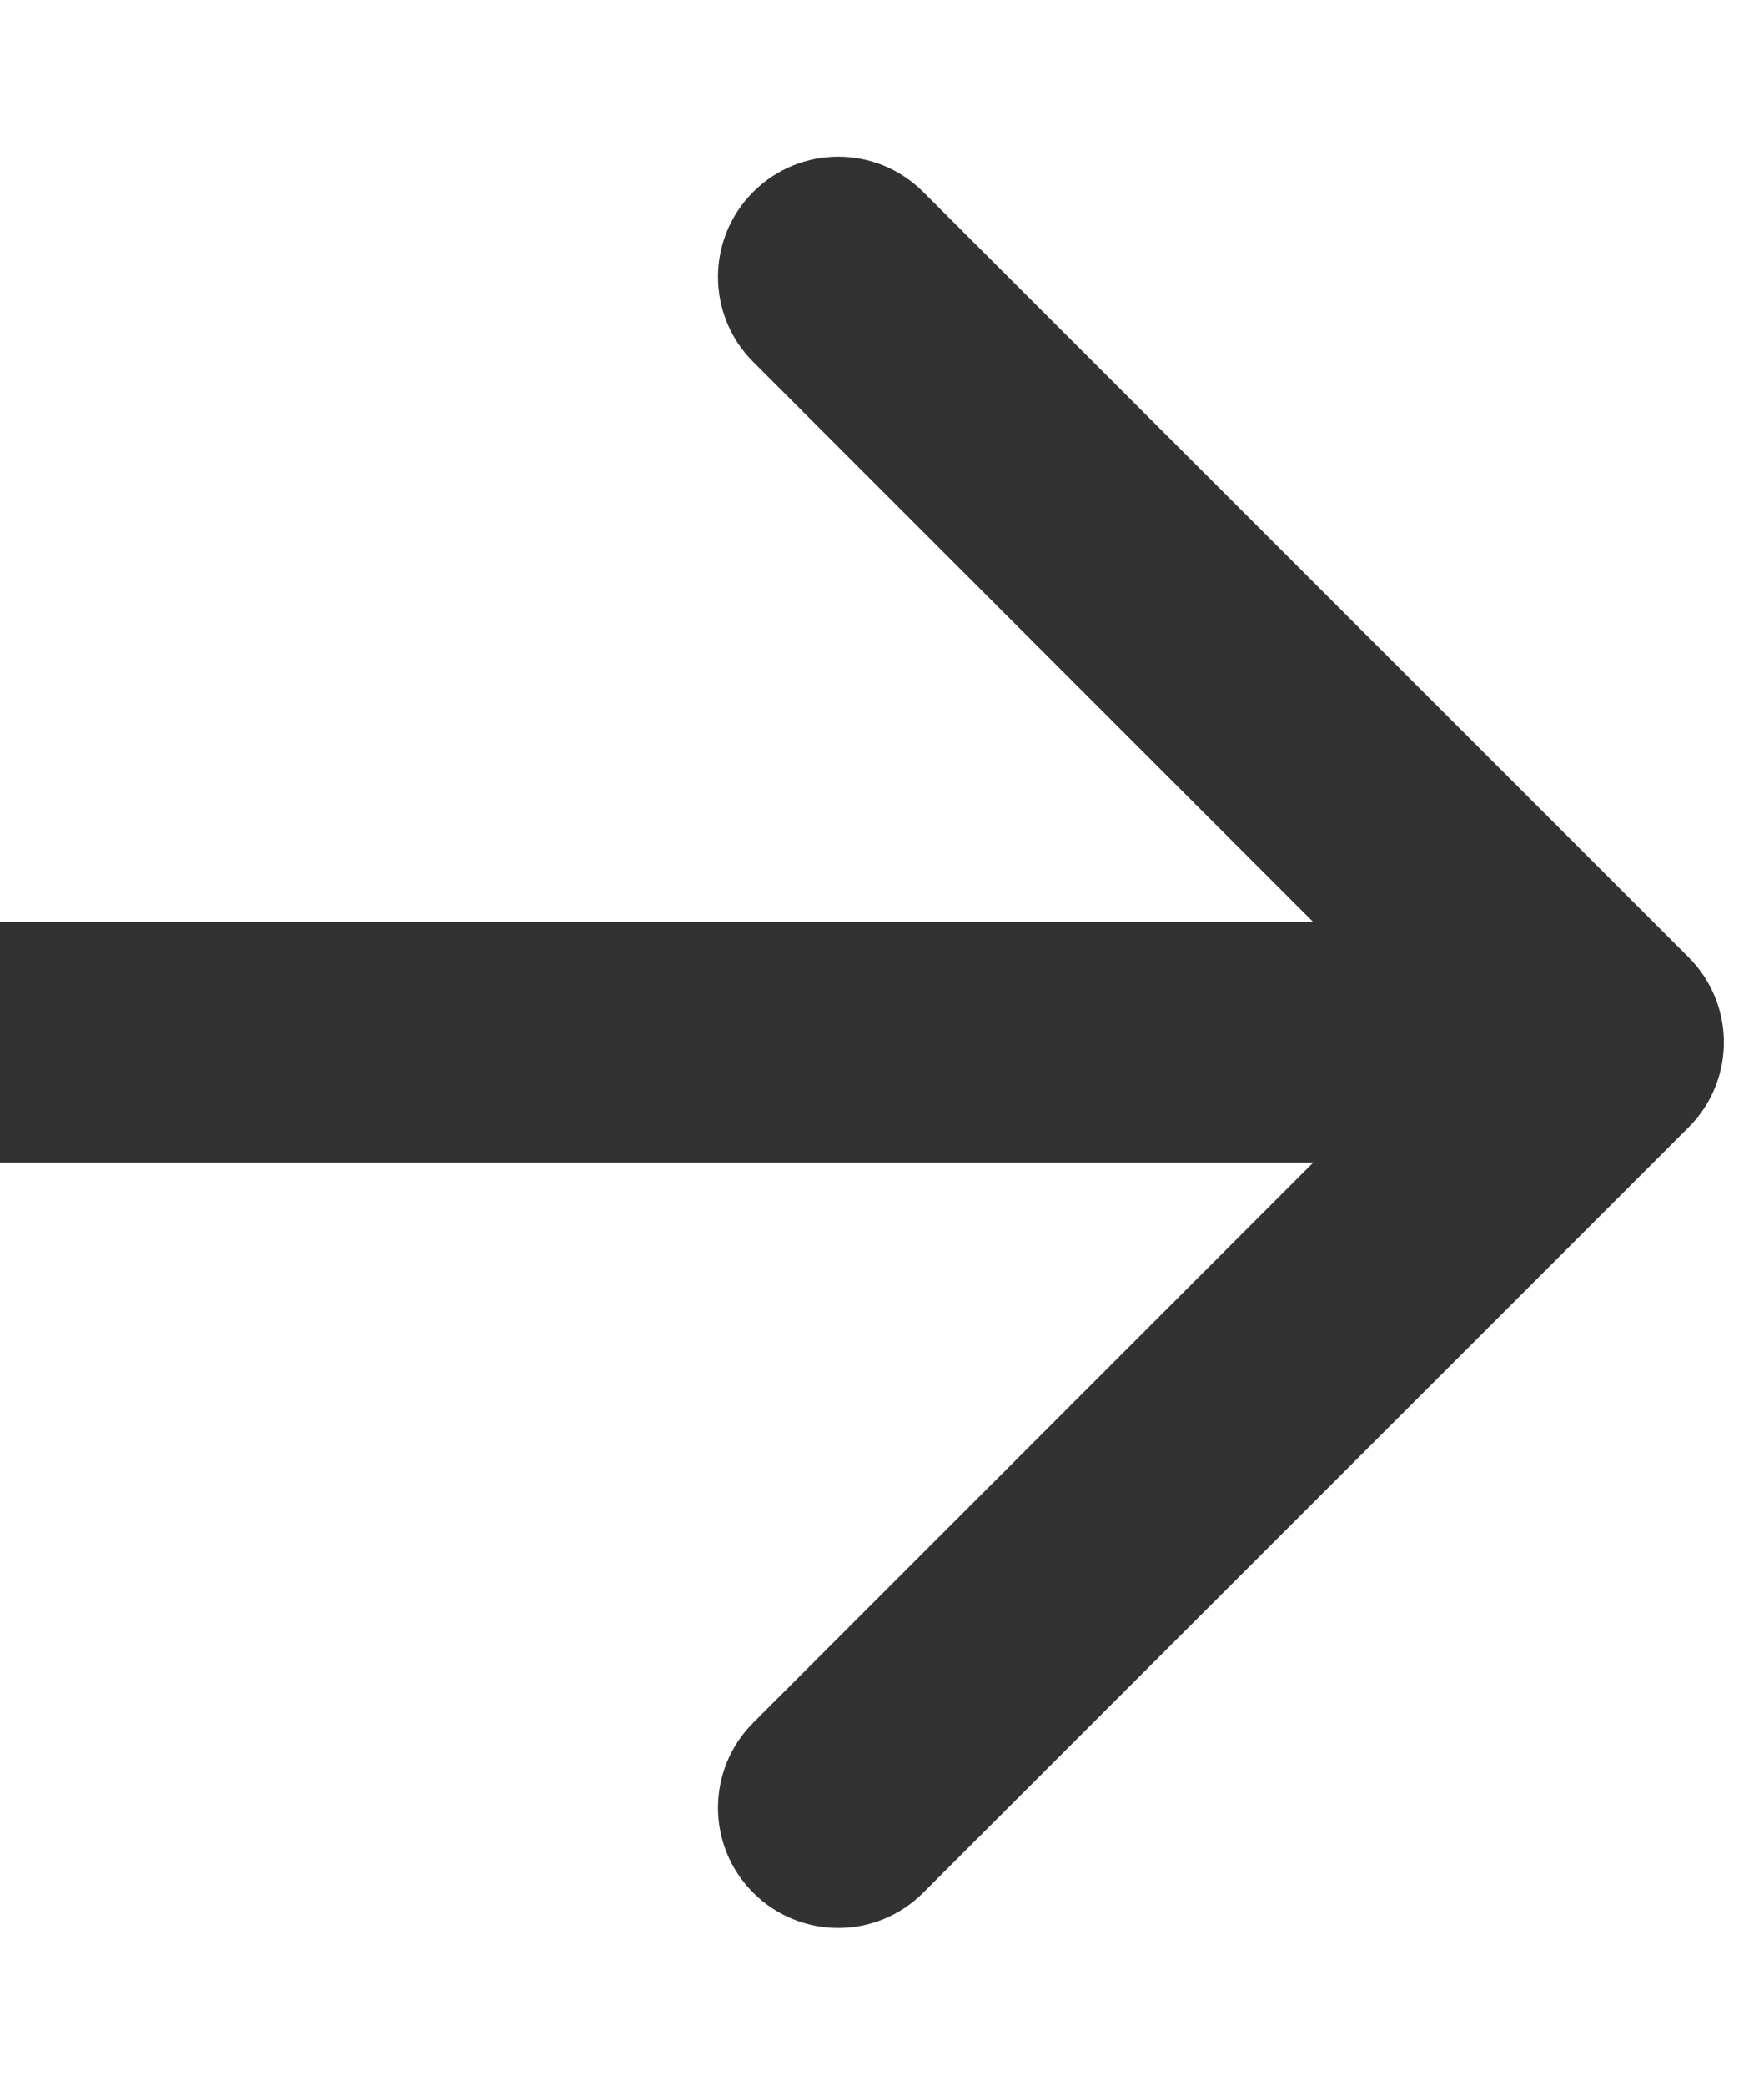 <svg width="11" height="13" viewBox="0 0 11 13" fill="none" xmlns="http://www.w3.org/2000/svg">
<path d="M10.53 7.03C10.823 6.737 10.823 6.263 10.53 5.97L5.757 1.197C5.464 0.904 4.99 0.904 4.697 1.197C4.404 1.49 4.404 1.964 4.697 2.257L8.939 6.5L4.697 10.743C4.404 11.036 4.404 11.51 4.697 11.803C4.99 12.096 5.464 12.096 5.757 11.803L10.53 7.03ZM-6.55671e-08 7.25L10 7.25L10 5.75L6.55671e-08 5.75L-6.55671e-08 7.25Z" fill="#323232"/>
</svg>
